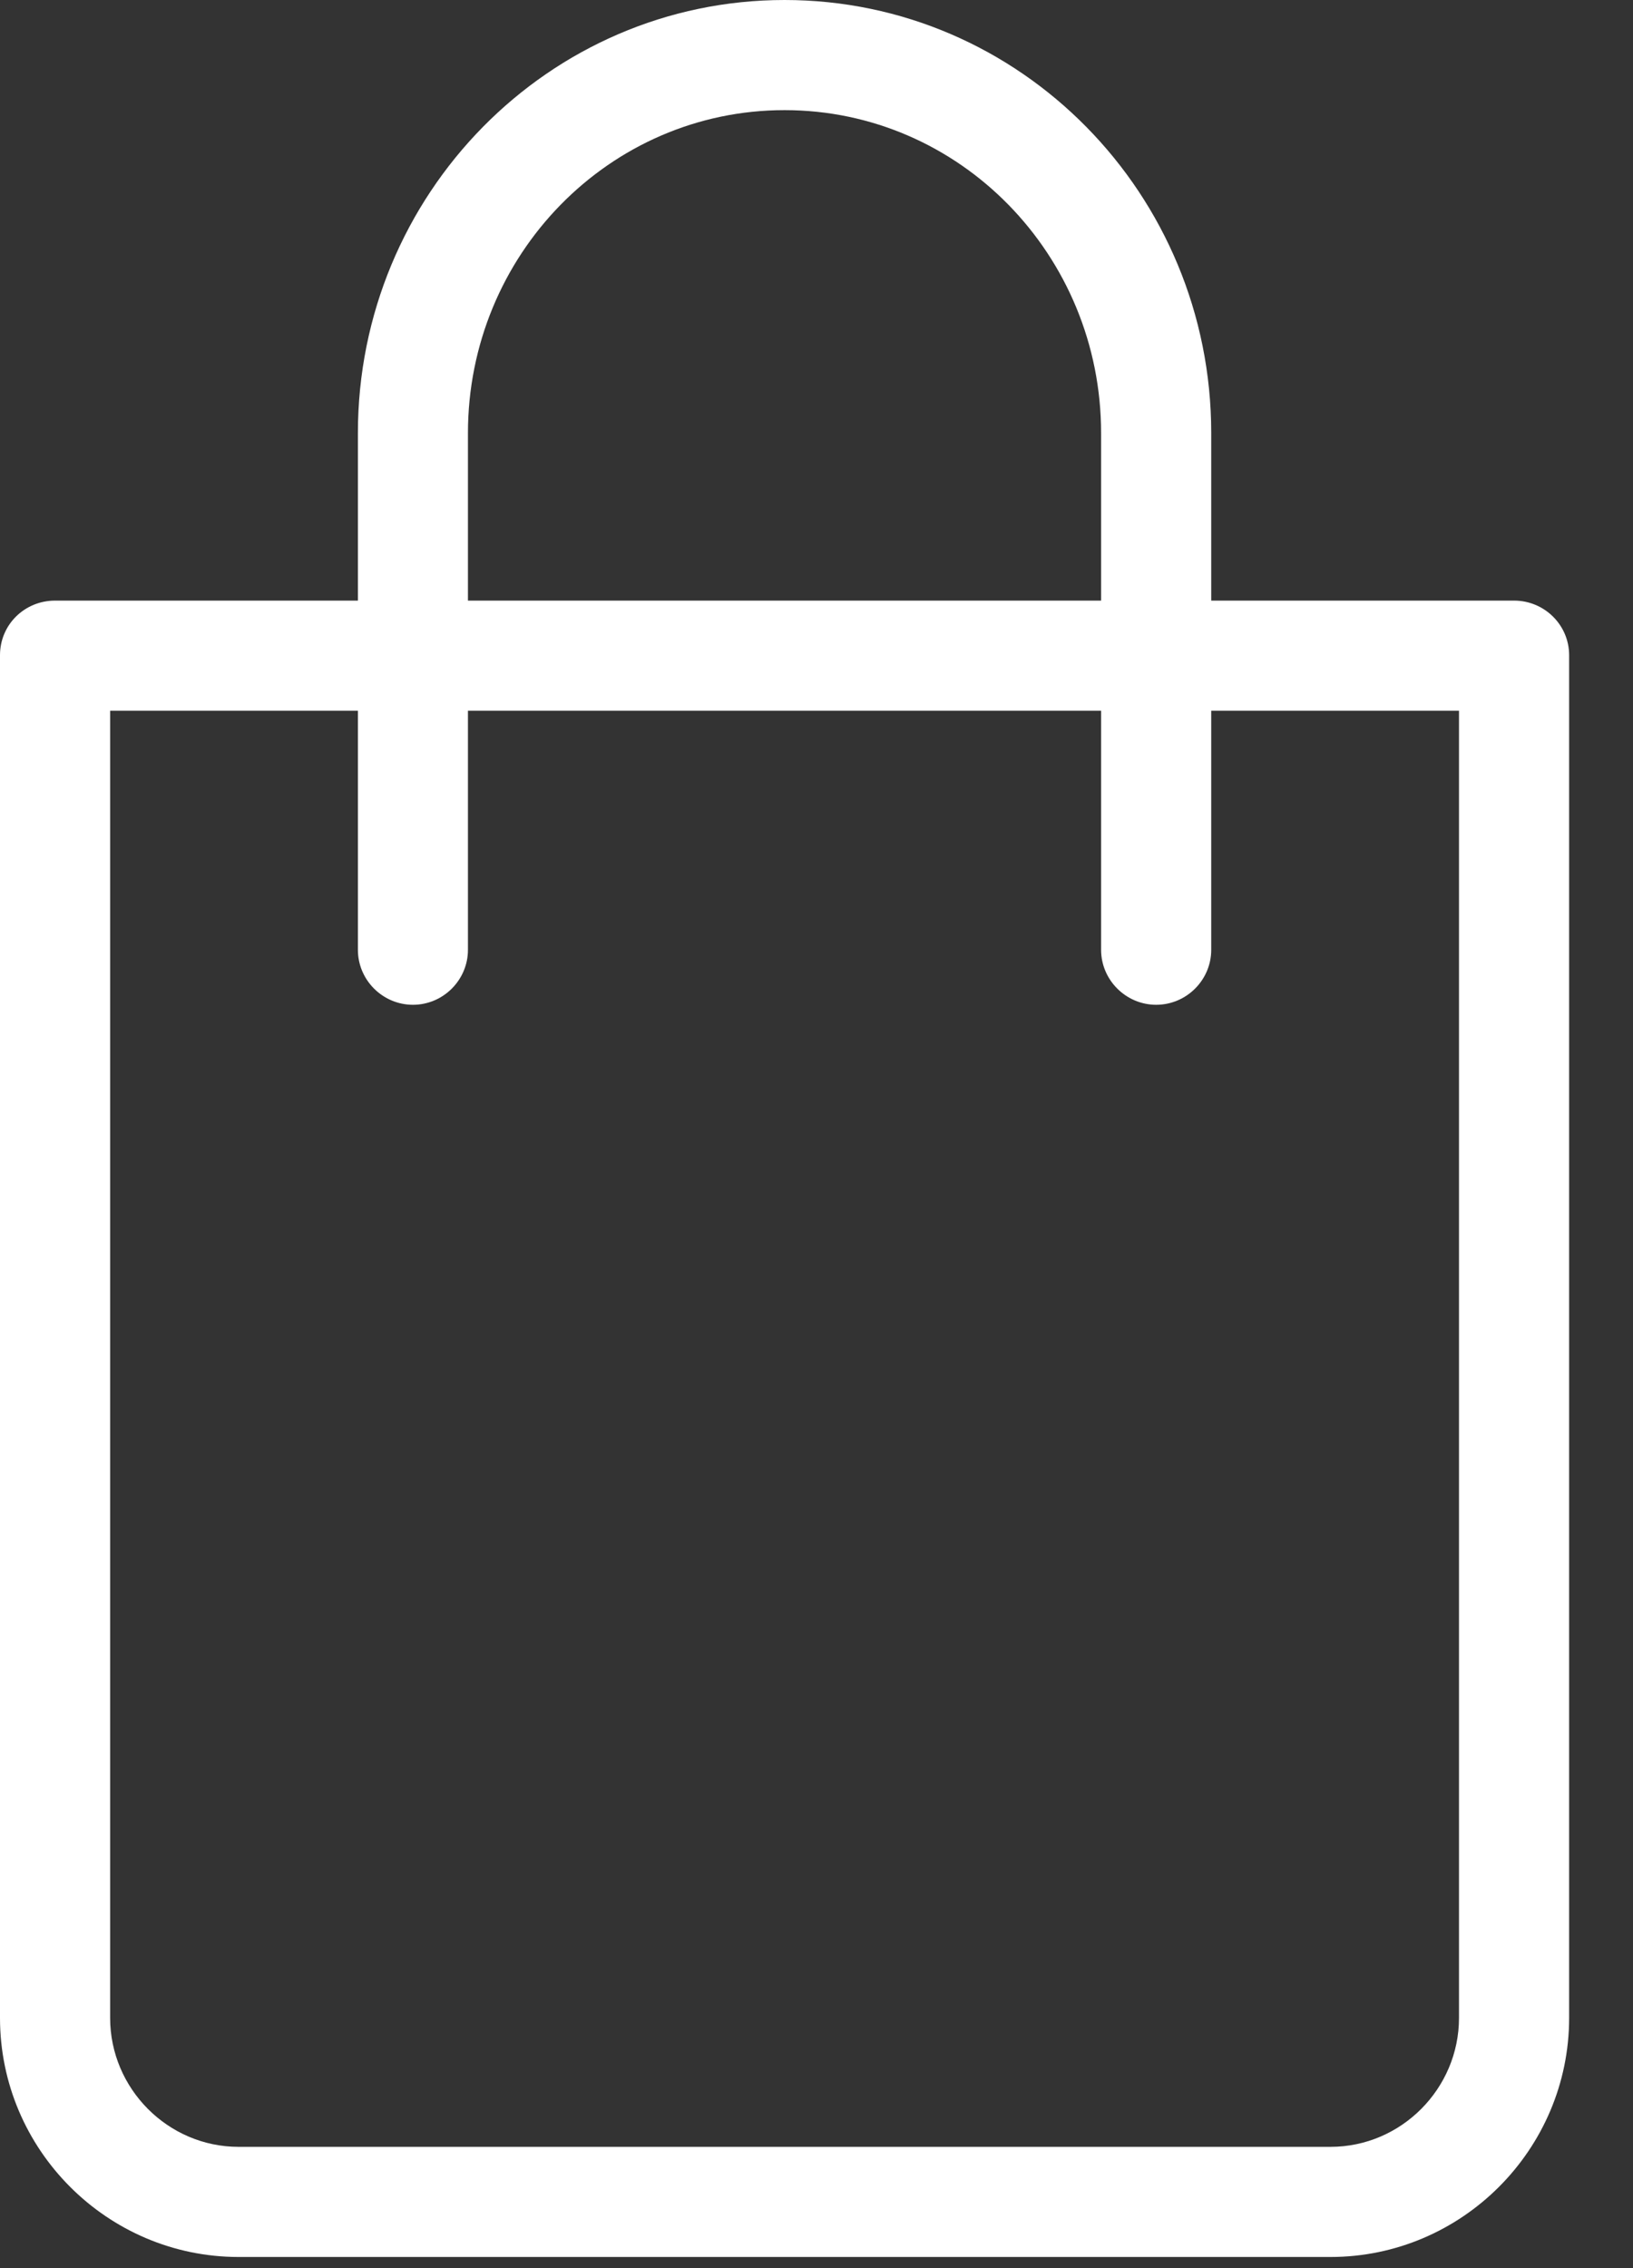 <?xml version="1.0" encoding="UTF-8"?> <svg xmlns="http://www.w3.org/2000/svg" width="18" height="25" viewBox="0 0 18 25" fill="none"><rect x="0" y="0" width="18" height="25" fill="#333333" stroke="none"/><path d="M17.296 22.242V7.222C17.296 6.888 17.023 6.62 16.689 6.62H13.351V4.774C13.351 2.139 11.247 0 8.648 0C6.048 0 3.945 2.144 3.945 4.774V6.62H0.607C0.273 6.62 0 6.883 0 7.222V22.242C0 23.693 1.183 24.877 2.63 24.877H14.666C16.112 24.877 17.296 23.693 17.296 22.242ZM5.158 4.774C5.158 2.812 6.716 1.214 8.648 1.214C10.58 1.214 12.137 2.812 12.137 4.774V6.62H5.158V4.774ZM16.082 22.242C16.082 23.021 15.445 23.663 14.666 23.663H2.63C1.851 23.663 1.214 23.021 1.214 22.242V7.834H3.945V10.469C3.945 10.802 4.218 11.075 4.552 11.075C4.885 11.075 5.158 10.802 5.158 10.469V7.834H12.137V10.469C12.137 10.802 12.411 11.075 12.744 11.075C13.078 11.075 13.351 10.802 13.351 10.469V7.834H16.082V22.242Z" fill="white"></path></svg> 